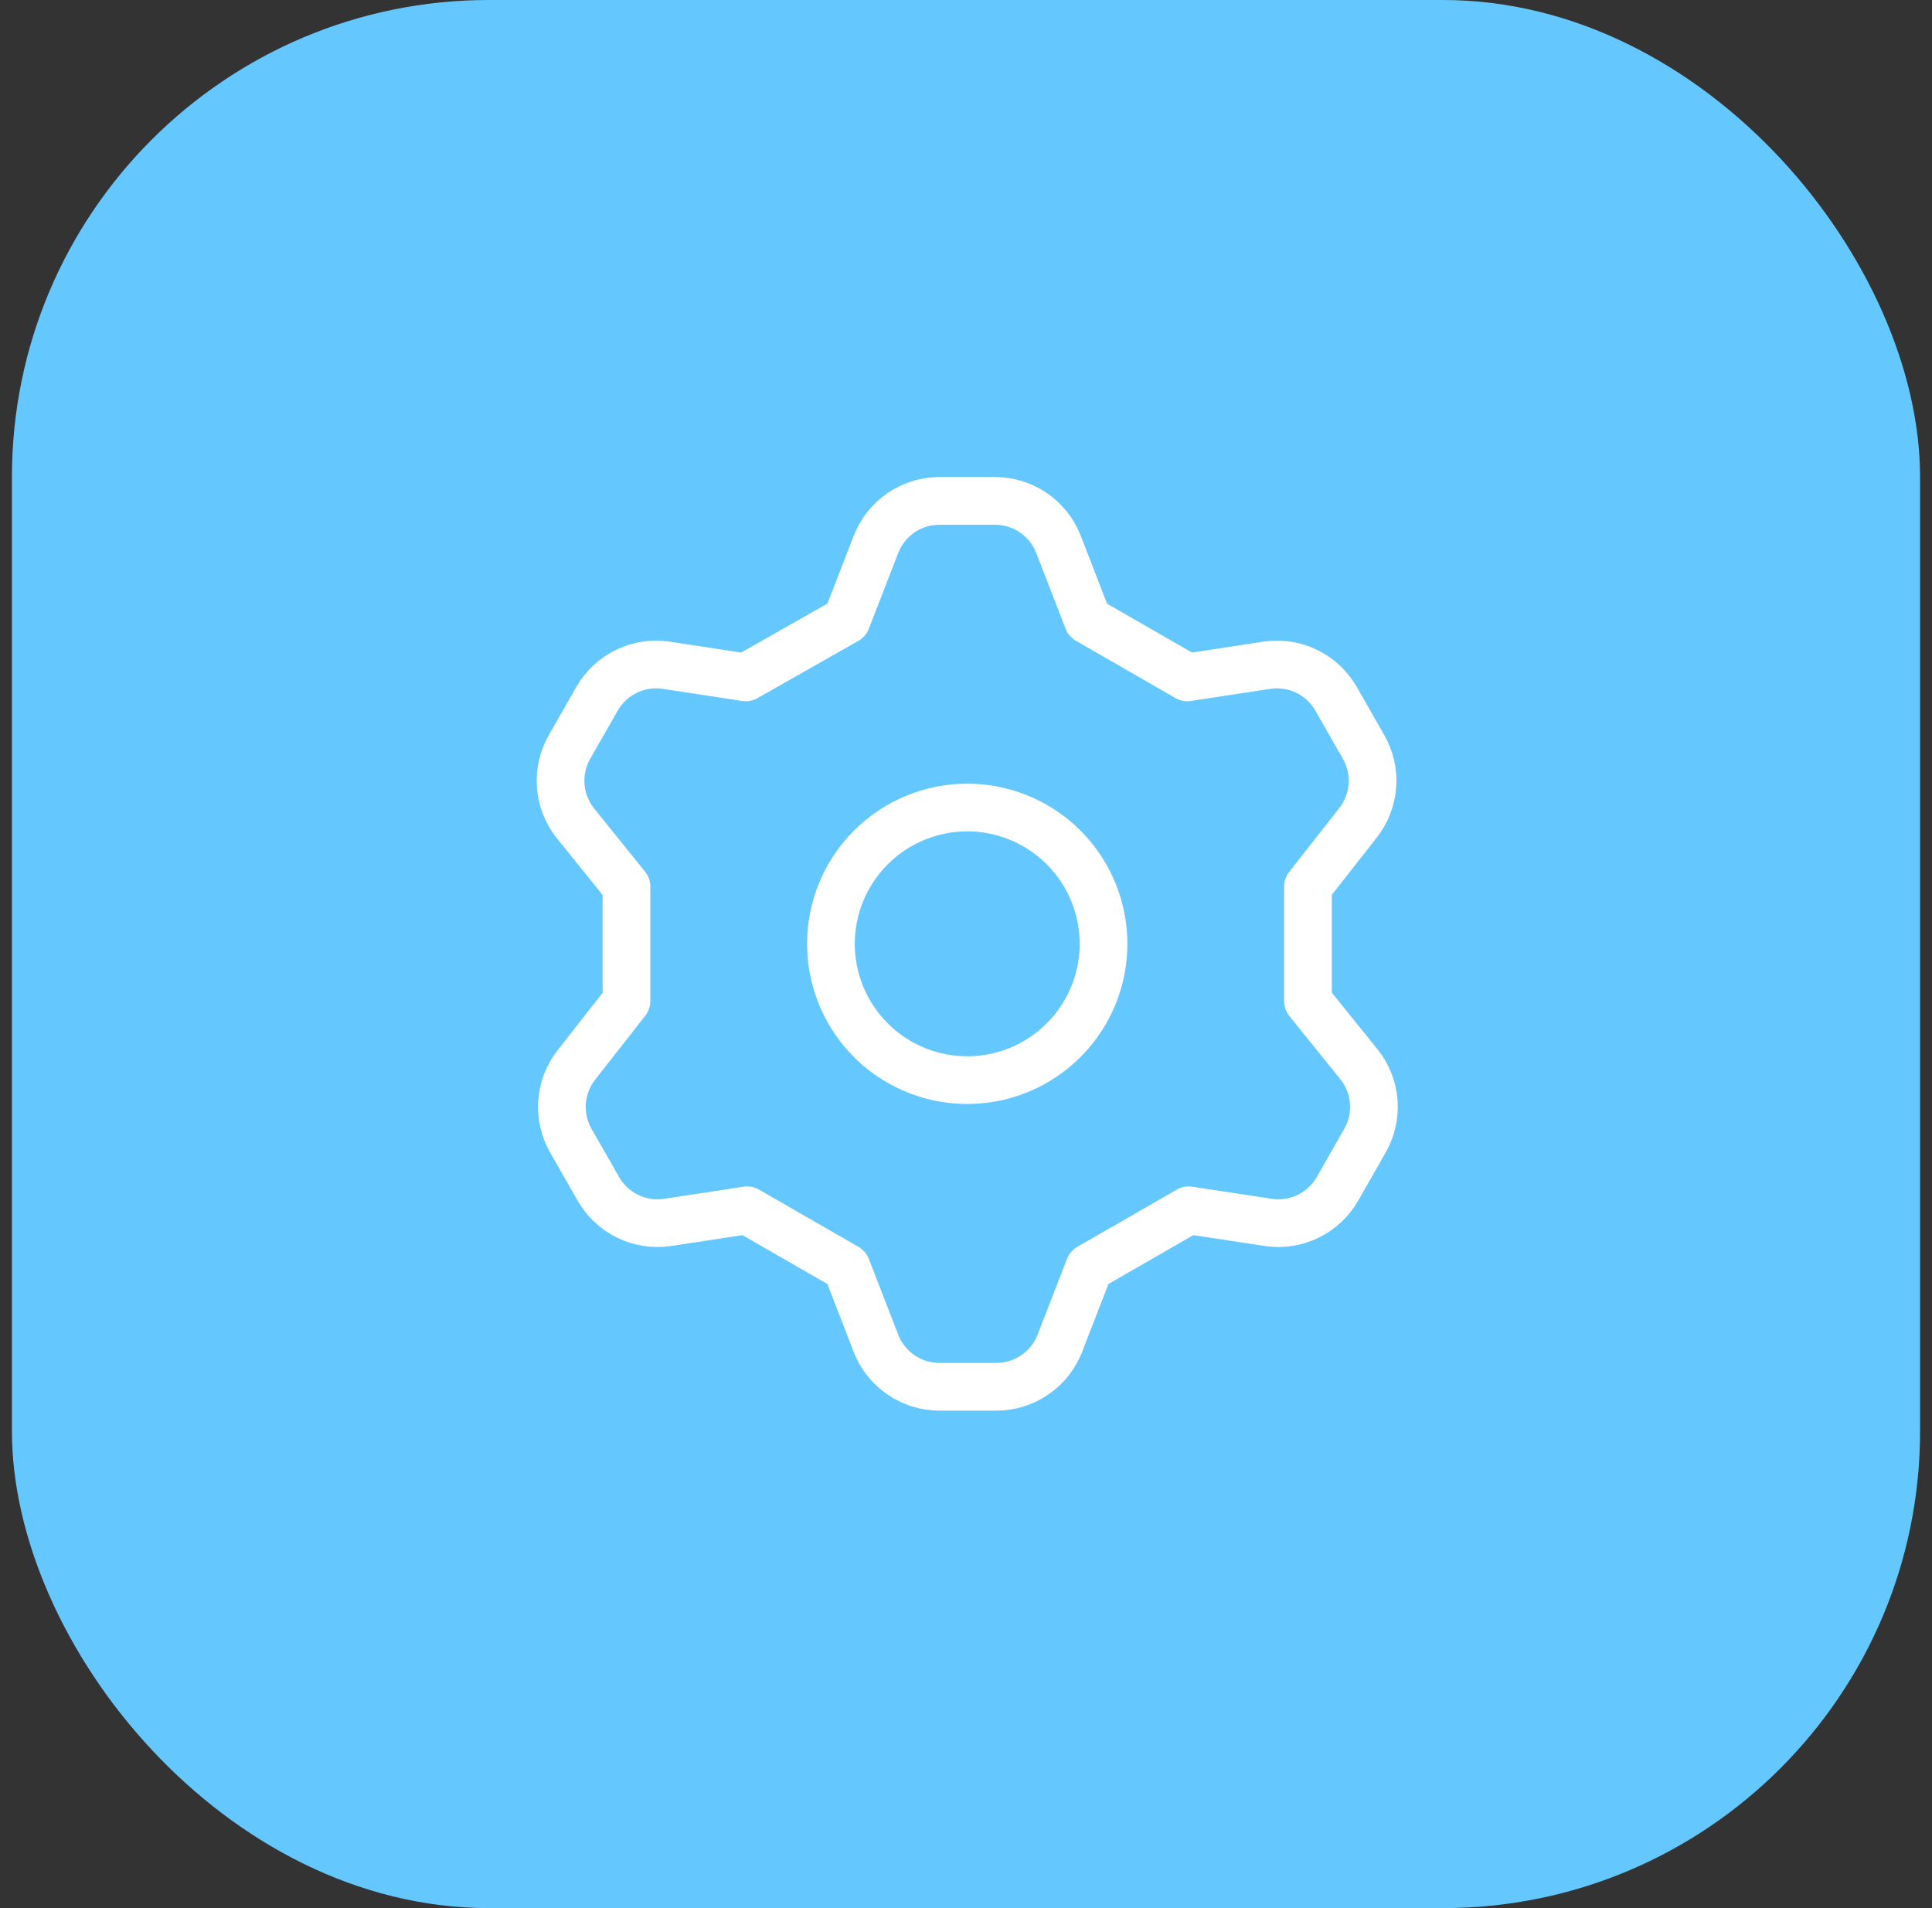 <svg width='81' height='80' viewBox='0 0 81 80' fill='none' xmlns='http://www.w3.org/2000/svg'><rect x="0" y="0" width="81" height="80" fill="#333333" stroke="none"/><rect x='0.5' width='80' height='80' rx='20' fill='#64C8FF'/><path d='M35.494 26L36.723 22.829C36.93 22.292 37.294 21.83 37.769 21.503C38.243 21.177 38.804 21.002 39.38 21H41.723C42.298 21.002 42.86 21.177 43.334 21.503C43.808 21.83 44.173 22.292 44.38 22.829L45.608 26L49.78 28.4L53.151 27.886C53.713 27.809 54.284 27.902 54.793 28.151C55.301 28.401 55.725 28.795 56.008 29.286L57.151 31.286C57.444 31.784 57.579 32.359 57.538 32.935C57.497 33.512 57.283 34.062 56.923 34.514L54.837 37.171V41.971L56.98 44.629C57.34 45.081 57.555 45.631 57.595 46.207C57.636 46.784 57.501 47.359 57.208 47.857L56.066 49.857C55.782 50.347 55.359 50.742 54.85 50.992C54.341 51.241 53.77 51.333 53.208 51.257L49.837 50.743L45.666 53.143L44.437 56.314C44.23 56.851 43.865 57.313 43.391 57.639C42.917 57.966 42.355 58.141 41.78 58.143H39.38C38.804 58.141 38.243 57.966 37.769 57.639C37.294 57.313 36.93 56.851 36.723 56.314L35.494 53.143L31.323 50.743L27.951 51.257C27.39 51.333 26.819 51.241 26.31 50.992C25.801 50.742 25.378 50.347 25.094 49.857L23.951 47.857C23.658 47.359 23.523 46.784 23.564 46.207C23.605 45.631 23.82 45.081 24.18 44.629L26.265 41.971V37.171L24.123 34.514C23.763 34.062 23.548 33.512 23.507 32.935C23.466 32.359 23.601 31.784 23.894 31.286L25.037 29.286C25.321 28.795 25.744 28.401 26.253 28.151C26.761 27.902 27.333 27.809 27.894 27.886L31.265 28.4L35.494 26ZM34.837 39.571C34.837 40.702 35.172 41.806 35.8 42.746C36.428 43.686 37.32 44.418 38.364 44.851C39.409 45.283 40.558 45.396 41.666 45.176C42.775 44.955 43.793 44.411 44.592 43.612C45.391 42.813 45.935 41.795 46.156 40.686C46.376 39.578 46.263 38.429 45.831 37.385C45.398 36.34 44.666 35.448 43.726 34.82C42.786 34.192 41.681 33.857 40.551 33.857C39.036 33.857 37.582 34.459 36.511 35.531C35.439 36.602 34.837 38.056 34.837 39.571V39.571Z' stroke='white' stroke-width='2' stroke-linecap='round' stroke-linejoin='round'/></svg>